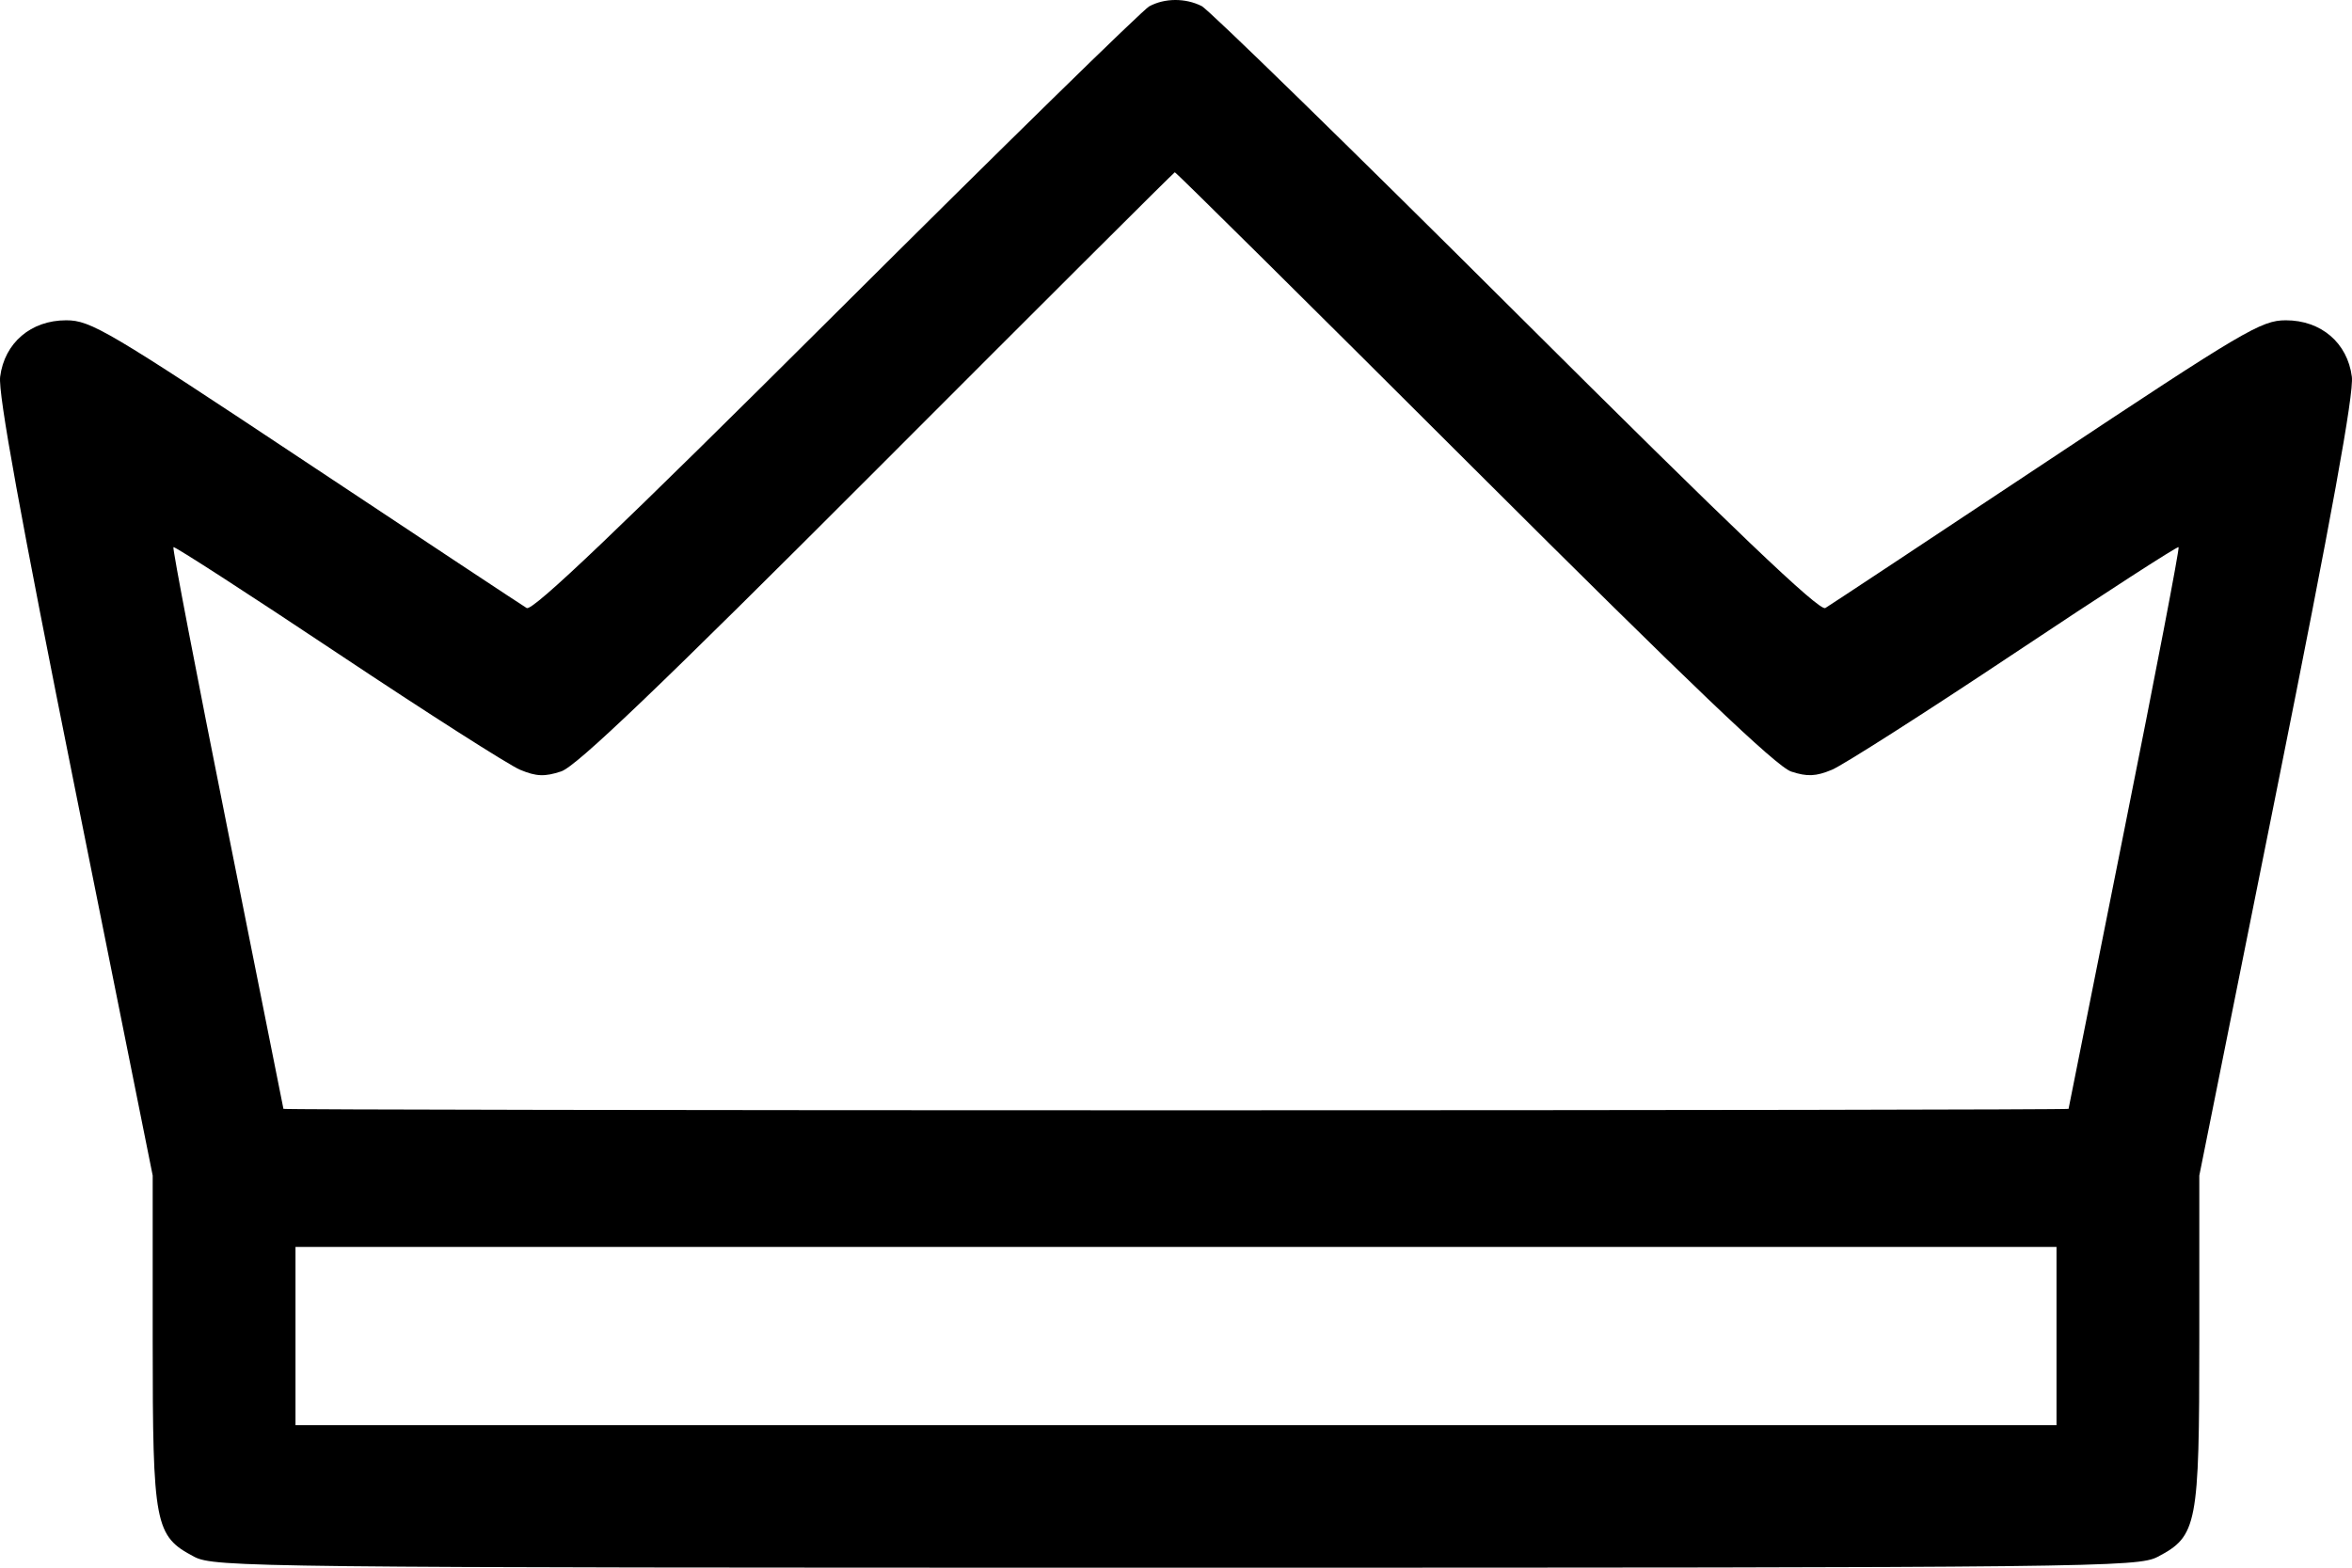 <svg width="63" height="42" viewBox="0 0 63 42" fill="none" xmlns="http://www.w3.org/2000/svg">
<path fill-rule="evenodd" clip-rule="evenodd" d="M30.783 0.17C30.608 0.265 26.833 3.96 22.395 8.382C16.591 14.164 14.265 16.384 14.108 16.29C13.989 16.219 11.323 14.455 8.185 12.371C2.886 8.851 2.429 8.581 1.773 8.581C0.828 8.581 0.121 9.185 0.004 10.093C-0.054 10.538 0.547 13.847 2.006 21.112L4.09 31.494L4.09 35.911C4.09 40.869 4.145 41.151 5.203 41.708C5.735 41.988 6.839 42 31.5 42C56.161 42 57.265 41.988 57.797 41.708C58.855 41.151 58.91 40.869 58.91 35.911L58.91 31.494L60.994 21.112C62.453 13.847 63.054 10.538 62.996 10.093C62.879 9.185 62.172 8.581 61.227 8.581C60.571 8.581 60.114 8.851 54.815 12.371C51.677 14.455 49.011 16.219 48.892 16.29C48.735 16.384 46.409 14.163 40.605 8.38C36.167 3.957 32.379 0.26 32.188 0.163C31.752 -0.057 31.197 -0.054 30.783 0.17ZM39.474 12.547C45.245 18.306 47.584 20.54 47.979 20.671C48.409 20.812 48.639 20.802 49.069 20.623C49.368 20.498 51.569 19.093 53.958 17.501C56.348 15.908 58.327 14.629 58.355 14.658C58.385 14.687 57.734 18.076 56.91 22.189C56.086 26.302 55.41 29.685 55.408 29.707C55.406 29.728 44.647 29.746 31.5 29.746C18.353 29.746 7.594 29.728 7.592 29.707C7.59 29.685 6.914 26.302 6.09 22.189C5.266 18.076 4.615 14.687 4.645 14.658C4.674 14.629 6.652 15.908 9.042 17.501C11.431 19.093 13.632 20.498 13.931 20.623C14.365 20.804 14.589 20.813 15.031 20.667C15.441 20.532 17.663 18.405 23.504 12.556C27.858 8.195 31.442 4.621 31.468 4.615C31.494 4.608 35.097 8.178 39.474 12.547ZM55.085 35.794V38.181H31.5H7.915V35.794V33.407H31.5H55.085V35.794Z" fill="black"/>
</svg>
